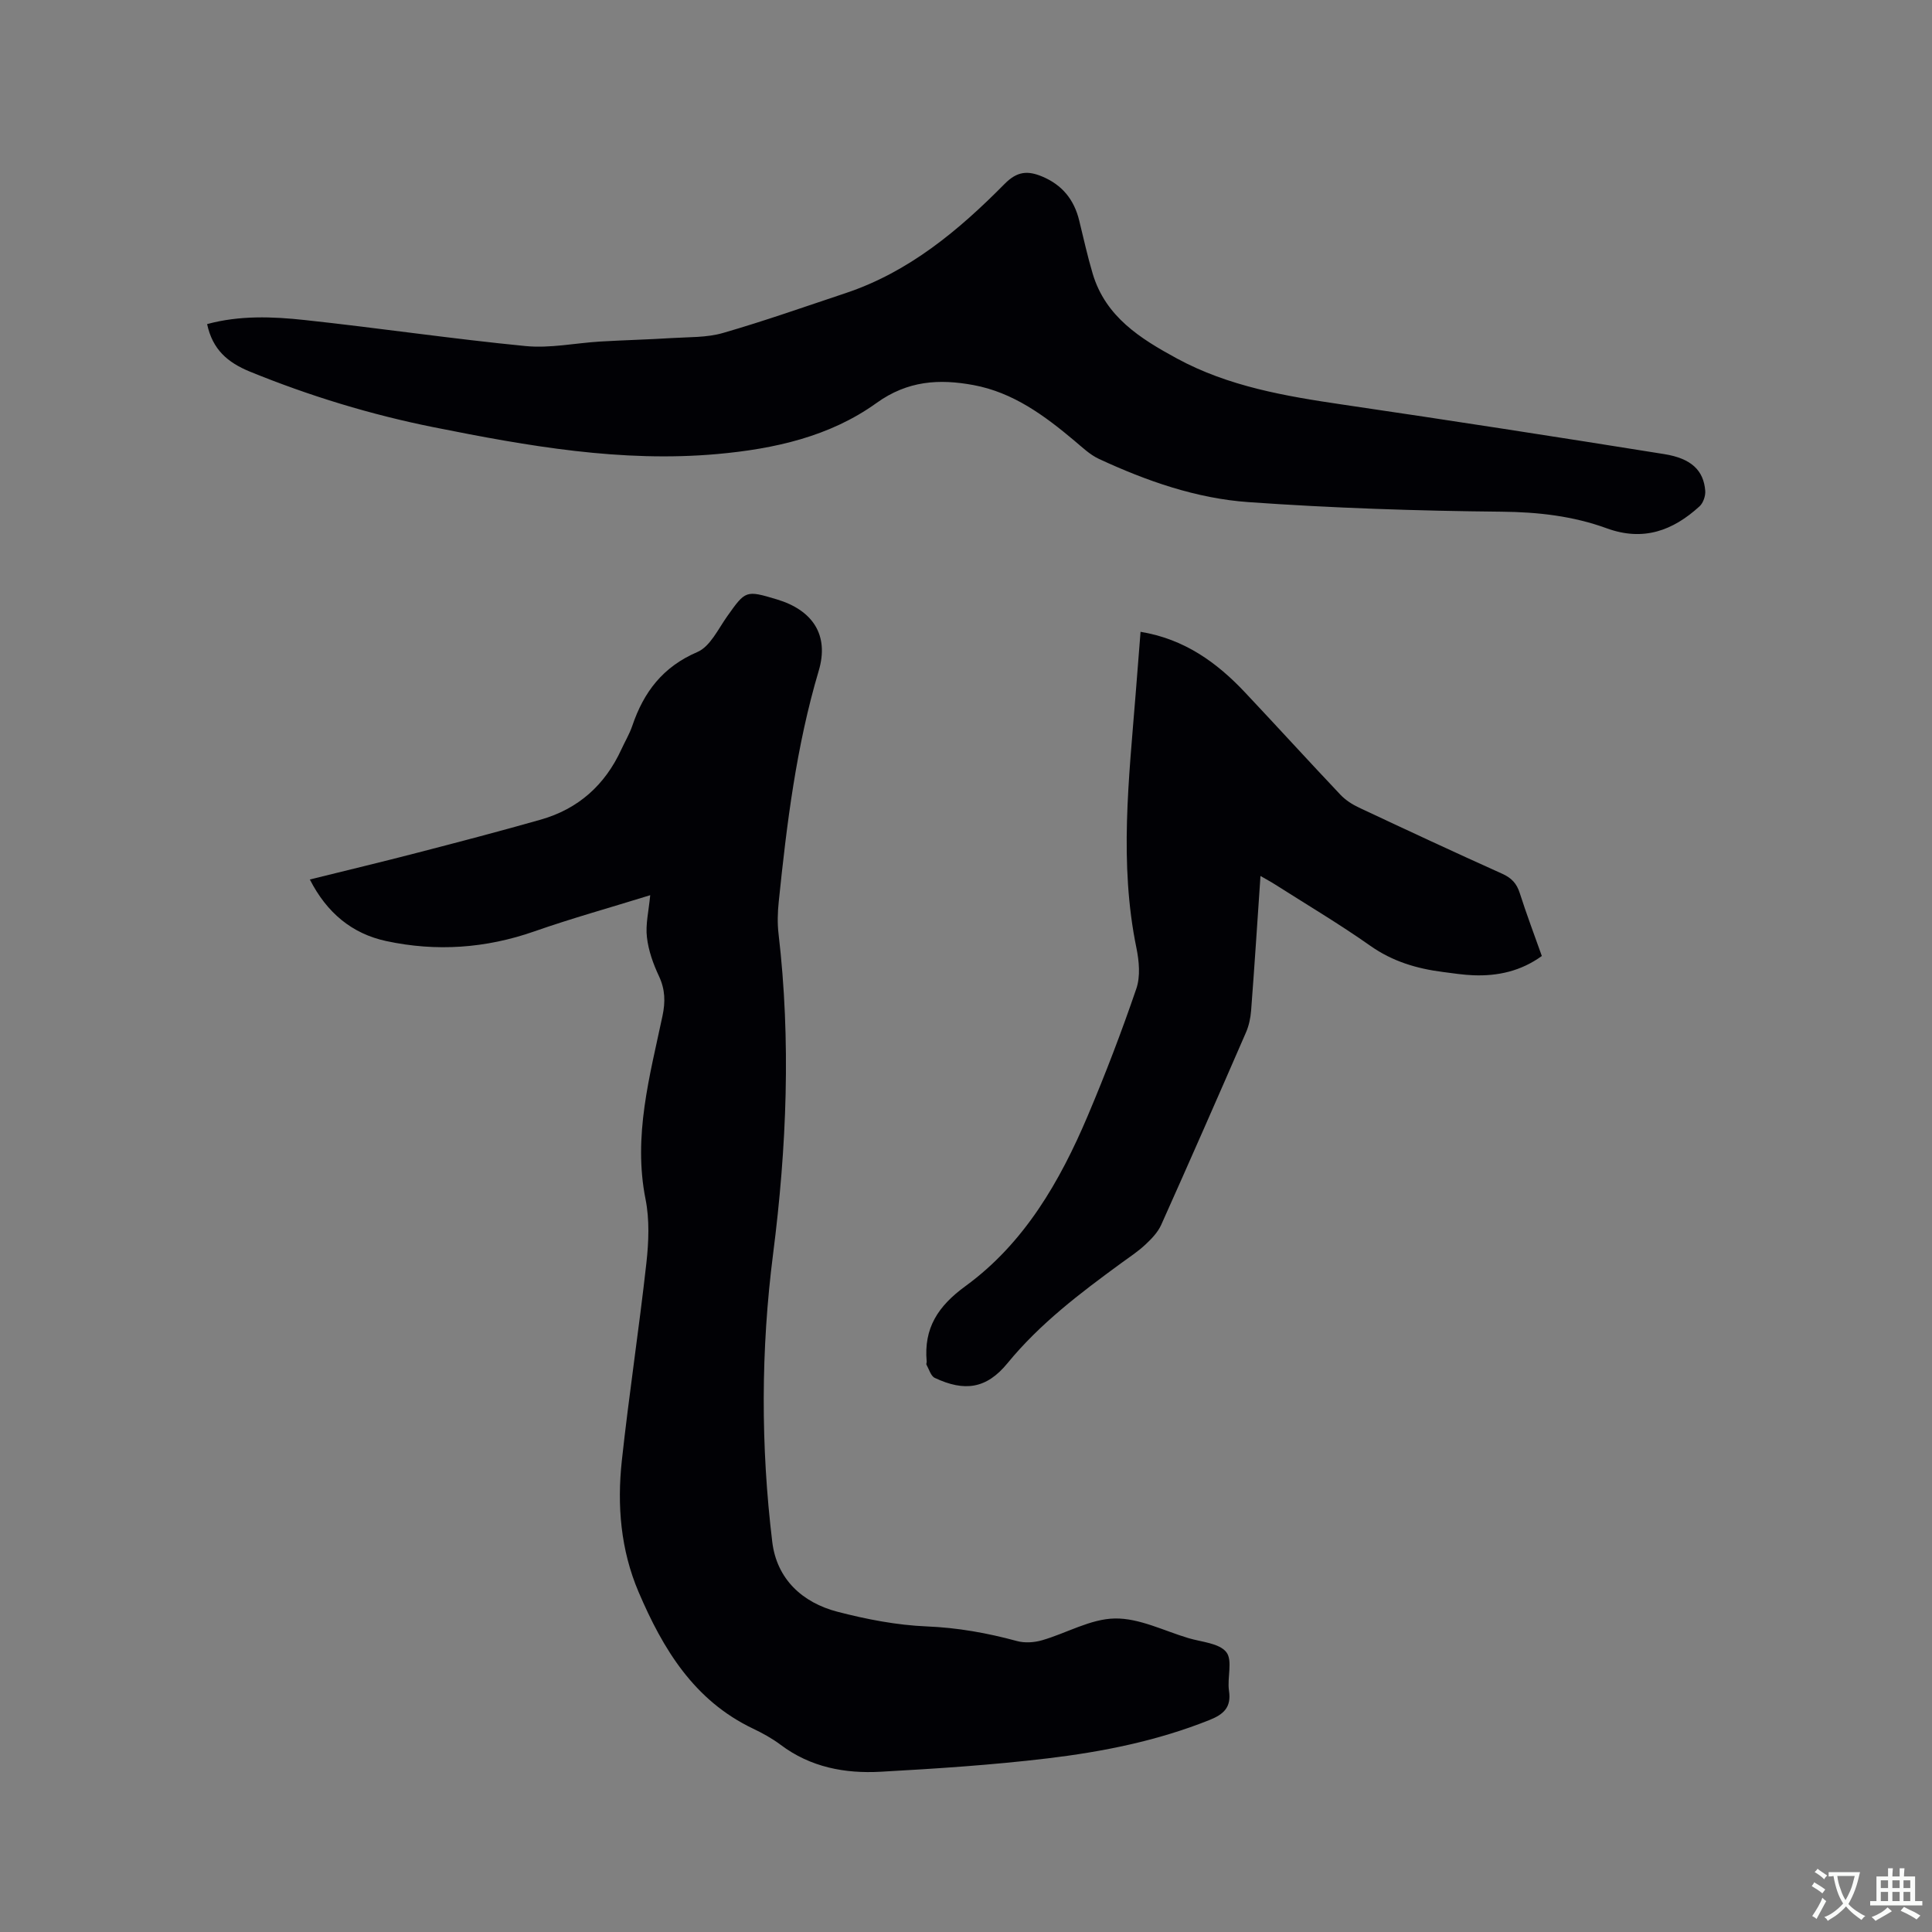 <svg enable-background="new 0 0 400 400" viewBox="0 0 400 400" xmlns="http://www.w3.org/2000/svg"><rect x="0" y="0" width="400" height="400" fill="#808080" stroke="none"/><g fill="#010105"><path d="m134.62 185.34c-8.31 2.58-16.24 4.78-23.98 7.49-10.09 3.53-20.32 4.23-30.66 2.01-7.06-1.51-12.3-5.82-15.83-12.75 7.53-1.87 14.8-3.6 22.03-5.48 8.61-2.23 17.21-4.48 25.76-6.91 7.78-2.21 13.32-7.17 16.7-14.53.75-1.64 1.69-3.2 2.27-4.9 2.37-7 6.33-12.22 13.48-15.28 2.63-1.13 4.29-4.74 6.17-7.39 3.8-5.36 3.84-5.44 10.29-3.5 7.44 2.24 10.85 7.39 8.66 14.77-4.65 15.64-6.62 31.69-8.28 47.82-.23 2.2-.3 4.47-.04 6.65 2.59 22.15 1.69 44.2-1.13 66.27-2.54 19.85-2.57 39.79-.17 59.64.93 7.65 6.19 12.55 13.51 14.45 6.02 1.56 12.25 2.77 18.44 3.03 6.43.26 12.56 1.36 18.71 3.03 1.61.44 3.56.31 5.19-.16 5.07-1.46 10.03-4.43 15.08-4.51 5.06-.09 10.18 2.56 15.25 4.07 2.72.81 6.34 1.03 7.82 2.89 1.37 1.72.15 5.32.56 8.01.52 3.44-1.14 4.89-4.02 6.04-10.81 4.33-22.14 6.59-33.6 7.96-11.45 1.37-22.98 2.12-34.49 2.76-7.4.41-14.53-.92-20.71-5.57-1.77-1.33-3.75-2.42-5.75-3.37-12.21-5.83-18.64-16.5-23.67-28.28-3.71-8.7-4.47-17.9-3.47-27.16 1.48-13.68 3.57-27.29 5.09-40.97.48-4.35.67-8.95-.18-13.2-2.6-13.06.87-25.44 3.51-37.93.62-2.93.56-5.48-.73-8.24-1.19-2.53-2.18-5.3-2.49-8.05-.32-2.65.37-5.41.68-8.71z"/><path d="m42.88 67.1c6.71-1.82 13.51-1.57 20.21-.84 15.27 1.64 30.47 3.9 45.75 5.39 5.07.49 10.29-.63 15.44-.94 4.94-.29 9.89-.41 14.82-.72 3.54-.22 7.23-.08 10.58-1.05 8.53-2.46 16.92-5.43 25.36-8.24 13.15-4.38 23.46-13.02 32.97-22.64 2.58-2.61 4.76-2.77 7.77-1.51 4.15 1.74 6.6 4.79 7.65 9.08.91 3.7 1.72 7.42 2.81 11.07 2.67 8.91 9.88 13.42 17.41 17.51 10.71 5.82 22.49 7.81 34.37 9.56 22.21 3.26 44.4 6.7 66.56 10.25 5.63.9 8.13 3.4 8.47 7.57.09 1.06-.41 2.54-1.18 3.24-5.52 5.04-11.64 7.31-19.21 4.55-6.99-2.55-14.25-3.37-21.8-3.44-17.46-.17-34.95-.75-52.37-1.98-10.81-.76-21.12-4.38-30.97-8.95-1.87-.87-3.45-2.4-5.06-3.75-6.21-5.22-12.7-10.01-20.89-11.53-7.11-1.32-13.65-.94-20.12 3.72-9.65 6.94-21.15 9.49-32.9 10.55-19.88 1.79-39.28-1.65-58.63-5.52-13.11-2.62-25.83-6.5-38.23-11.56-4.55-1.88-7.68-4.53-8.81-9.82z"/><path d="m236.14 130.81c9.09 1.5 15.78 6.34 21.63 12.55 6.61 7.02 13.11 14.16 19.73 21.16 1.06 1.12 2.45 2.02 3.85 2.68 9.87 4.64 19.75 9.24 29.69 13.71 1.91.86 2.98 2.01 3.61 3.99 1.38 4.33 2.99 8.58 4.57 13.03-4.32 3.12-9.07 4.18-14.15 3.99-2.11-.08-4.22-.41-6.32-.68-5.4-.69-10.42-2.17-15.02-5.41-6.4-4.51-13.16-8.52-19.77-12.73-.86-.55-1.77-1.03-2.99-1.74-.65 9.54-1.24 18.71-1.94 27.87-.12 1.54-.46 3.15-1.08 4.56-5.78 13.3-11.61 26.58-17.54 39.81-.7 1.55-2.01 2.91-3.28 4.09-1.54 1.44-3.33 2.61-5.04 3.86-8.47 6.19-16.78 12.48-23.52 20.71-4.34 5.3-8.89 5.91-15.03 3.02-.83-.39-1.19-1.79-1.73-2.75-.08-.15.07-.42.05-.62-.62-6.93 2.31-11.47 8.05-15.65 12.14-8.85 19.51-21.61 25.28-35.21 3.67-8.66 7.04-17.47 10.08-26.37.86-2.52.57-5.68.02-8.39-3.61-17.53-1.56-35.03-.17-52.55.34-4.21.66-8.42 1.02-12.93z"/></g><path d="m377.9 391.2c-.2.3-.4.5-.6.8-.7-.6-1.4-1-2.2-1.5.2-.3.4-.5.5-.8.6.4 1.4.8 2.3 1.5zm-1.8 6.1c-.2-.2-.5-.4-.9-.6.4-.6.8-1.2 1.2-1.9s.7-1.3.9-1.9c.3.3.5.5.8.7-.7 1.3-1.4 2.6-2 3.7zm2.2-9c-.3.3-.5.5-.6.8-.6-.6-1.3-1.1-2-1.5.3-.3.5-.5.6-.7.6.5 1.3.9 2 1.4zm.3.2v-.9h2 4.5c-.3 1.3-.6 2.5-1 3.6s-.9 2.1-1.4 3c.4.5 1 1 1.6 1.4s1.2.8 1.9 1.1c-.3.2-.5.4-.8.8-.4-.3-1-.7-1.6-1.2s-1.2-1.1-1.6-1.6c-.5.6-1.1 1.1-1.7 1.6s-1.4.9-2.1 1.4c-.1-.3-.3-.5-.7-.8.6-.2 1.2-.5 1.9-1s1.4-1.1 2-1.8c-.5-.8-.9-1.6-1.2-2.5s-.6-2-.8-3.2c-.4.1-.7.1-1 .1zm2.5 2.7c.3 1 .7 1.7 1 2.2.3-.5.6-1.1 1-2s.6-1.9.9-3h-3.2-.4c.1.9.3 1.8.7 2.8z" fill="#fafbfa"/><path d="m396.5 388.5v1.5 3.6h1.5v.9c-.4 0-1 0-1.7 0h-7.9c-.5 0-.9 0-1.2 0v-.9h1.3v-3.5c0-.7 0-1.2 0-1.6h2.4c0-.8 0-1.4 0-1.7h1c0 .3-.1.8-.1 1.7h1.5c0-.8 0-1.4 0-1.7h1c0 .3-.1.9-.1 1.7zm-8.2 9.2c-.2-.3-.5-.5-.8-.8.8-.3 1.4-.6 1.9-.9s1-.7 1.4-1.1c.3.3.6.5.9.8-1.6 1-2.8 1.6-3.4 2zm2.6-6.8v-1.6h-1.5v1.6zm0 2.7v-1.9h-1.5v1.9zm2.4-2.7v-1.6h-1.5v1.6zm0 2.7v-1.9h-1.5v1.9zm.2 2 .7-.8c.4.2.9.5 1.6.8s1.3.7 1.8 1c-.3.3-.5.5-.8.8-.4-.3-1.5-1-3.3-1.8zm2-4.7v-1.6h-1.4v1.6zm0 2.7v-1.9h-1.4v1.9z" fill="#fafbfa"/></svg>